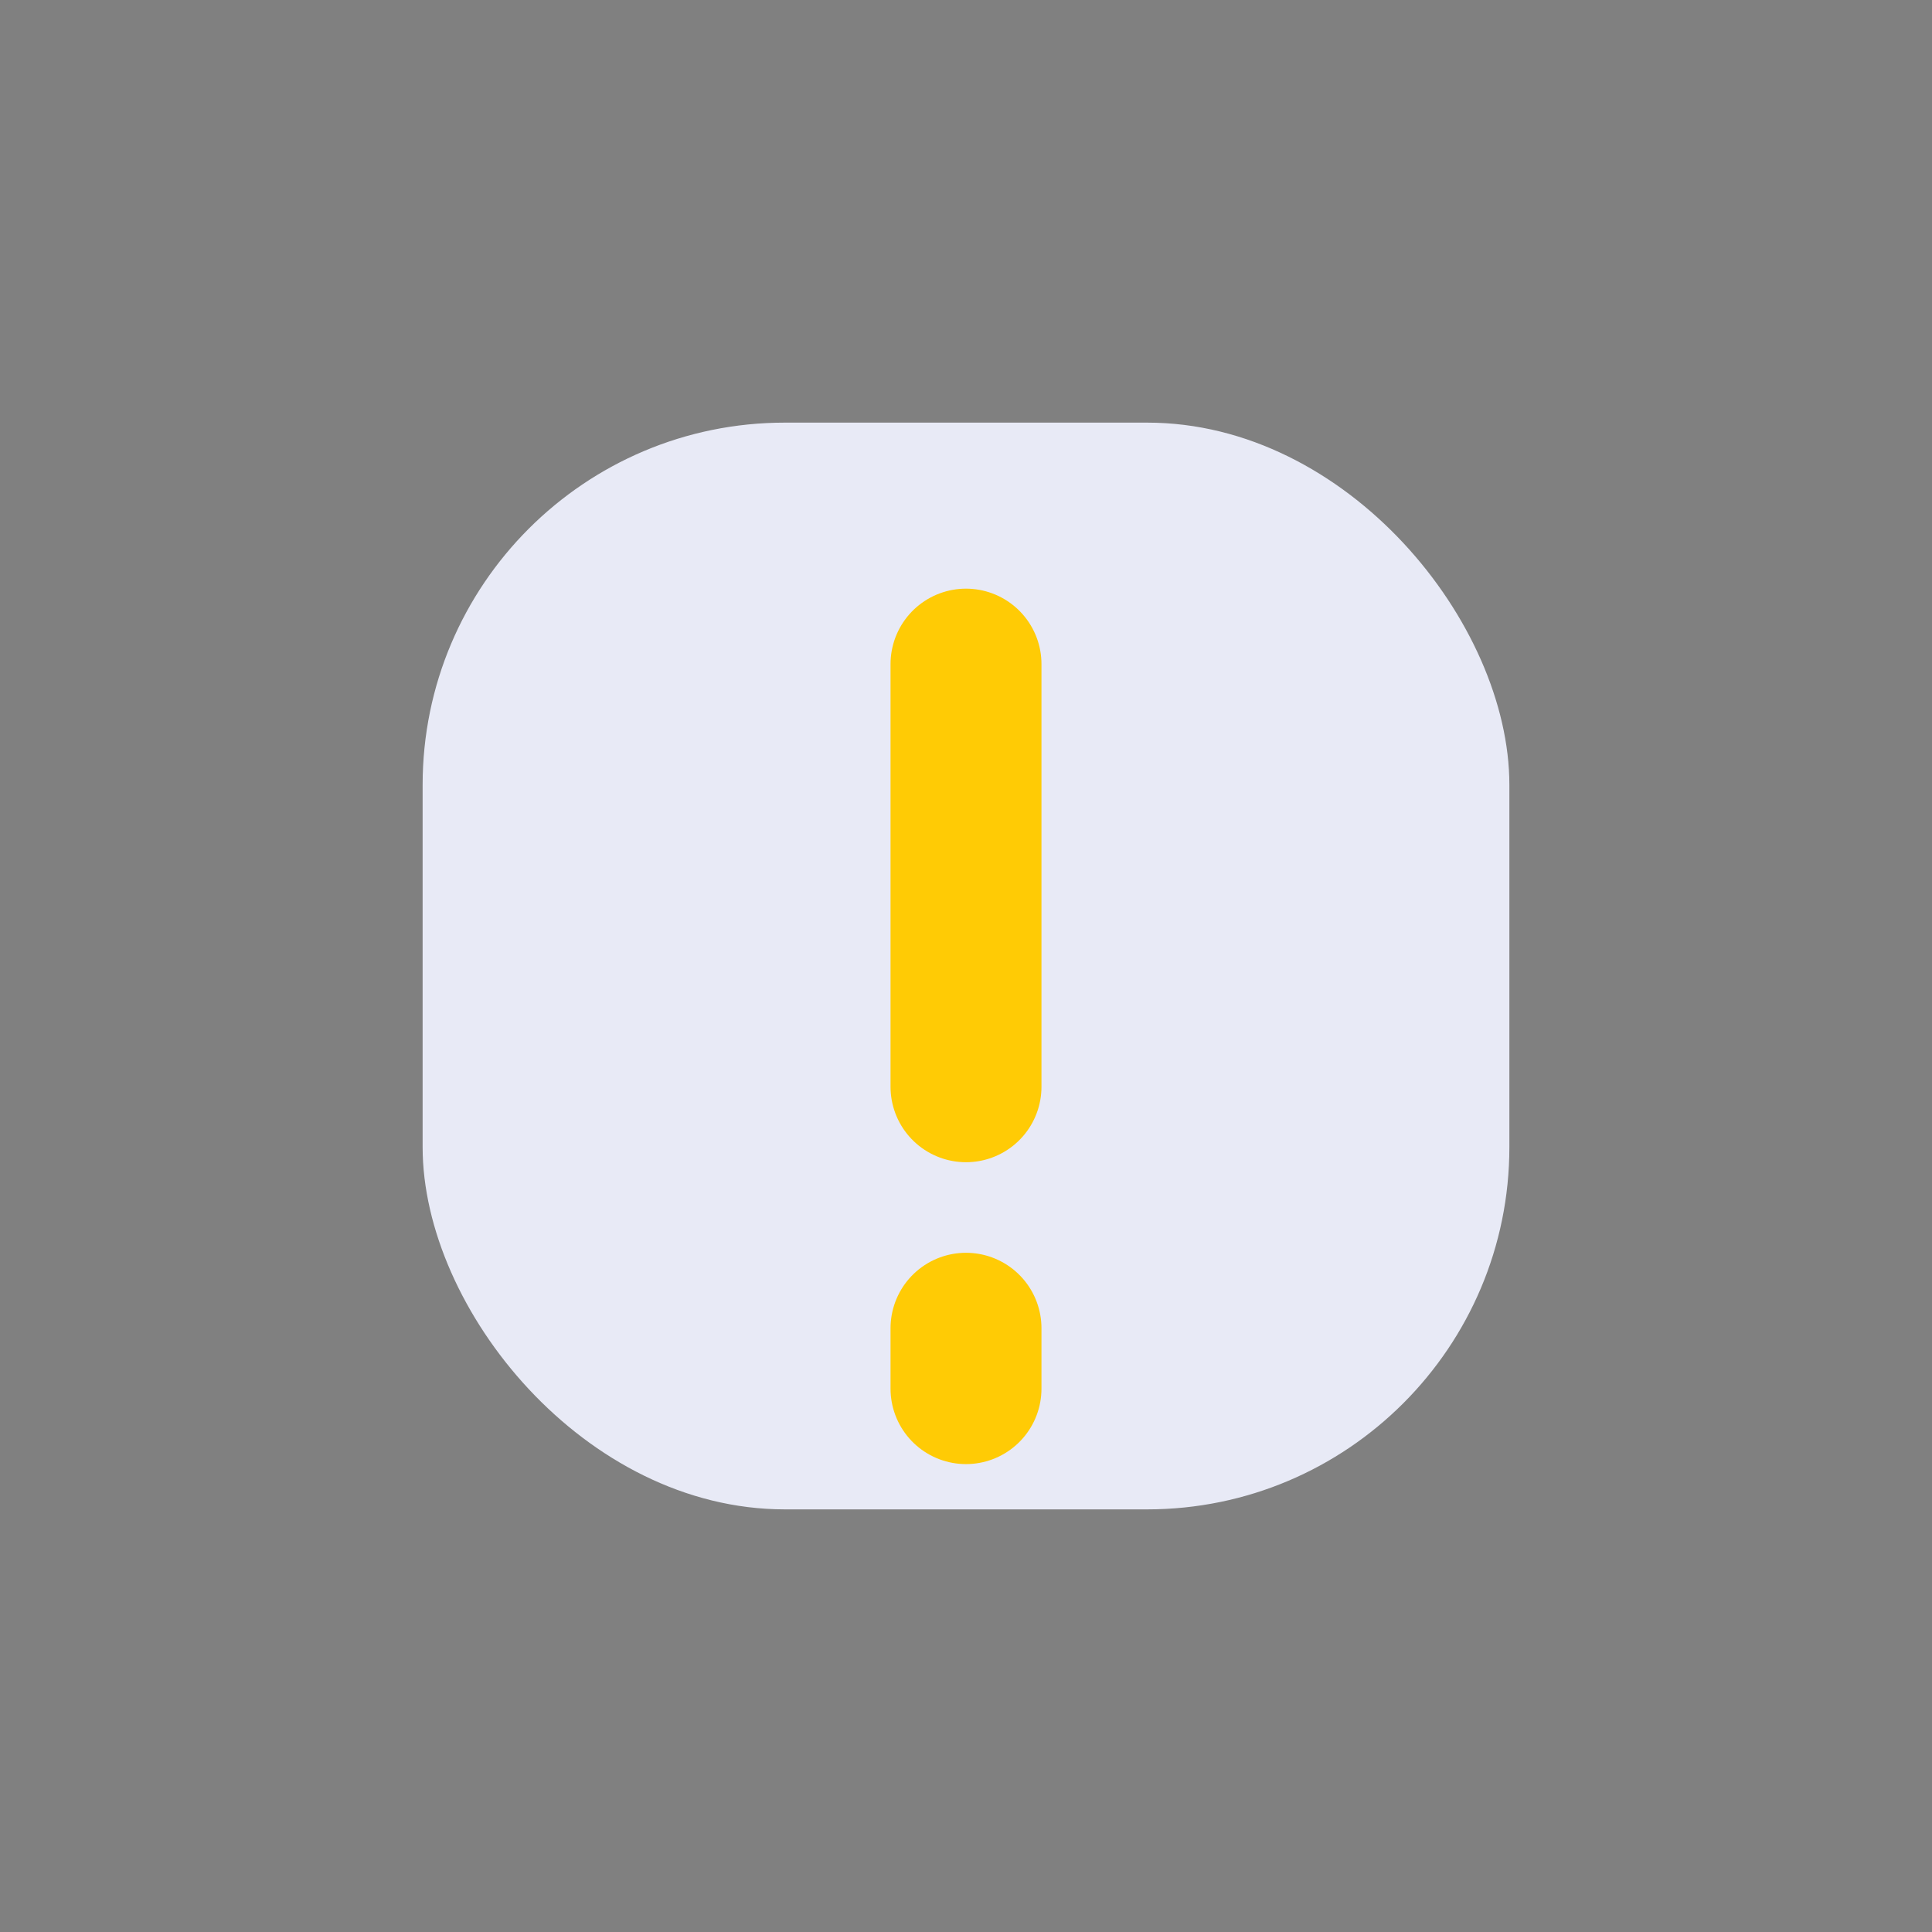 <?xml version="1.0" encoding="UTF-8"?>
<svg xmlns="http://www.w3.org/2000/svg" width="32" height="32" viewBox="0 0 32 32"><rect x="0" y="0" width="32" height="32" fill="#808080" stroke="none"/><rect x="7" y="7" width="18" height="18" rx="6" fill="#E8EAF6"/><path d="M16 11v7m0 4v1" stroke="#FFCB05" stroke-width="2.5" stroke-linecap="round"/></svg>